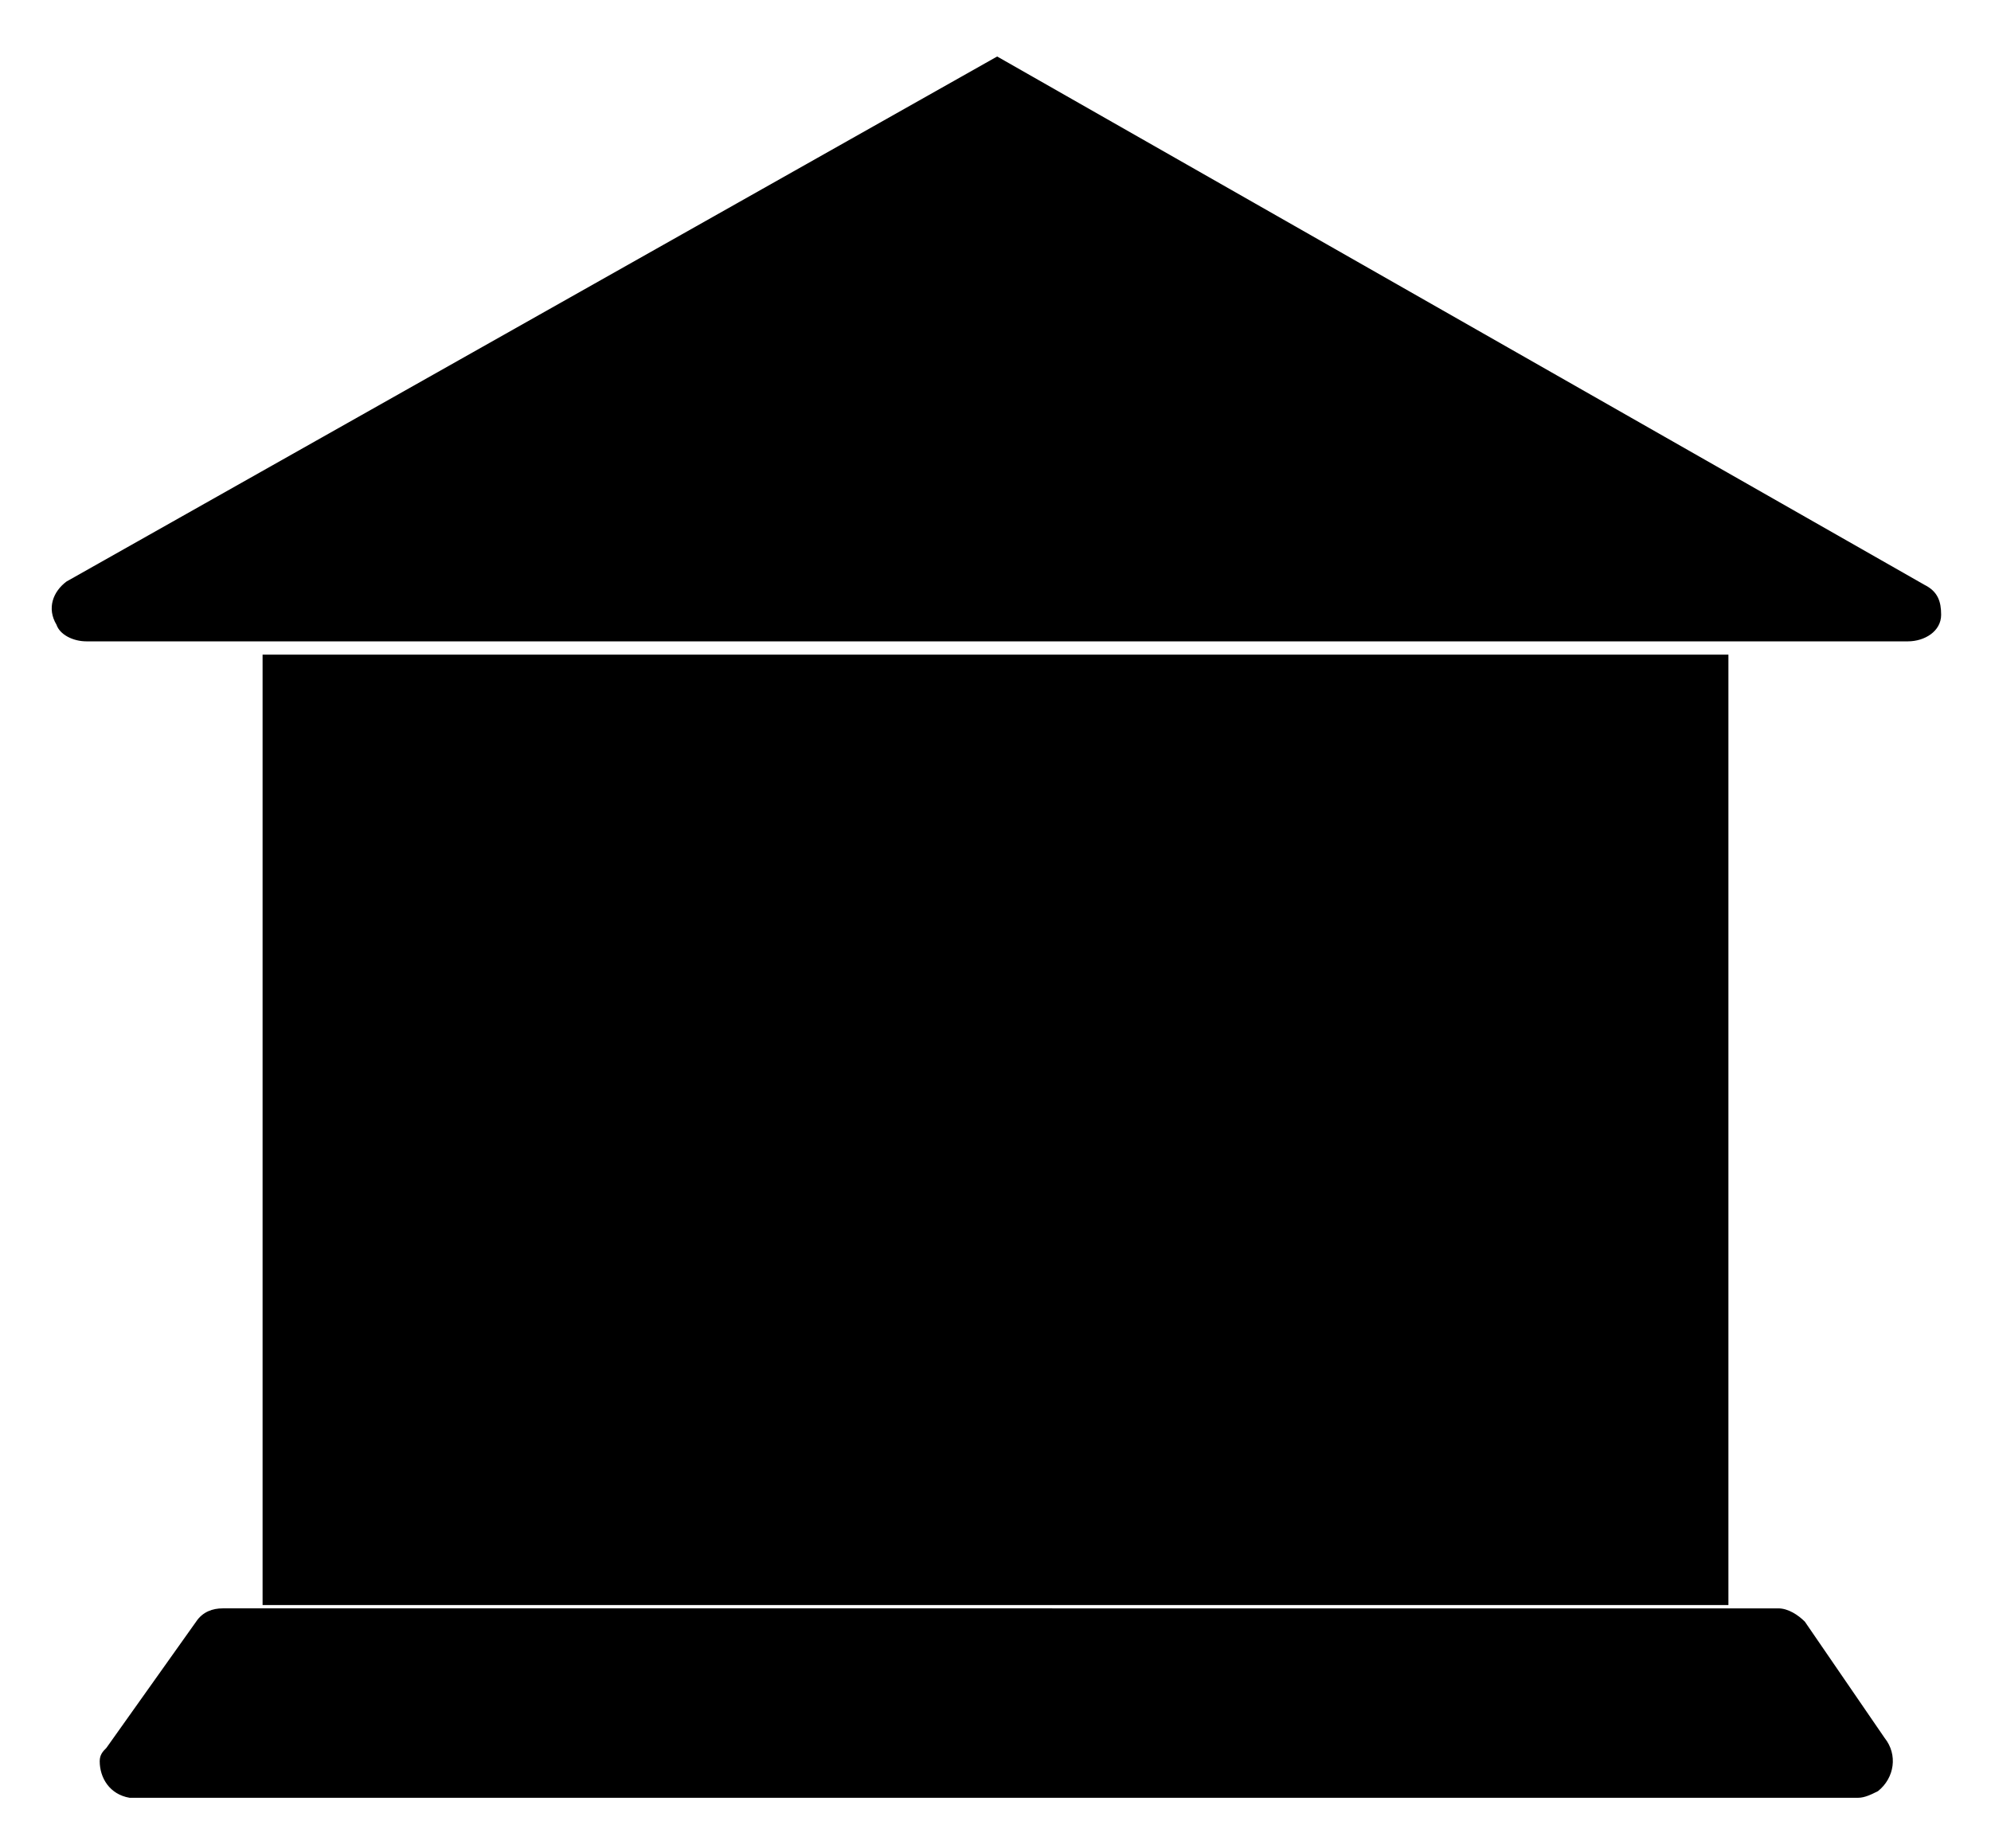 <?xml version="1.0" encoding="utf-8"?>
<!-- Generator: Adobe Illustrator 21.0.0, SVG Export Plug-In . SVG Version: 6.00 Build 0)  -->
<svg version="1.1" xmlns="http://www.w3.org/2000/svg" xmlns:xlink="http://www.w3.org/1999/xlink" x="0px" y="0px" viewBox="0 0 59.9 55.6" style="enable-background:new 0 0 59.9 55.6;" xml:space="preserve">
	<g>
		<g>
			<path class="stroke stroke-3 stroke-l-r stroke-ml-10" d="M2.6,19.3h54.8c0.5,0,1-0.3,1-0.8c0-0.4-0.1-0.7-0.5-0.9L30,1.7L2,17.5c-0.4,0.3-0.6,0.8-0.3,1.3
			C1.8,19.1,2.2,19.3,2.6,19.3z"/>
			<rect x="7.9" y="19.7" class="stroke stroke-3 stroke-l-r stroke-ml-10" width="44.1" height="28.6"/>
			<path class="stroke stroke-2 stroke-l-r stroke-ml-10" d="M26,47V30c-0.1-1.9,1.4-3.6,3.4-3.7h1.2c1.9,0.1,3.4,1.8,3.3,3.7v17"/>
			<path class="stroke stroke-2 stroke-l-r stroke-ml-10" d="M38.6,47.2v-17c-0.1-1.9,1.4-3.5,3.4-3.6h1.2c1.9,0.1,3.4,1.8,3.3,3.7v16.9"/>
			<path class="stroke stroke-2 stroke-l-r stroke-ml-10" d="M13.4,47V30c-0.1-1.9,1.4-3.6,3.4-3.7h1.2c1.9,0.1,3.4,1.8,3.4,3.7v17"/>
			<path class="stroke stroke-3 stroke-ml-10" d="M53.5,48.4c0.3,0,0.6,0.2,0.8,0.4l2.4,3.5c0.4,0.5,0.3,1.2-0.2,1.6c-0.2,0.1-0.4,0.2-0.6,0.2h-52
			C3.3,54,3,53.5,3,53c0-0.2,0.1-0.3,0.2-0.4l2.7-3.8c0.2-0.3,0.5-0.4,0.8-0.4"/>
		</g>
	</g>
</svg>

